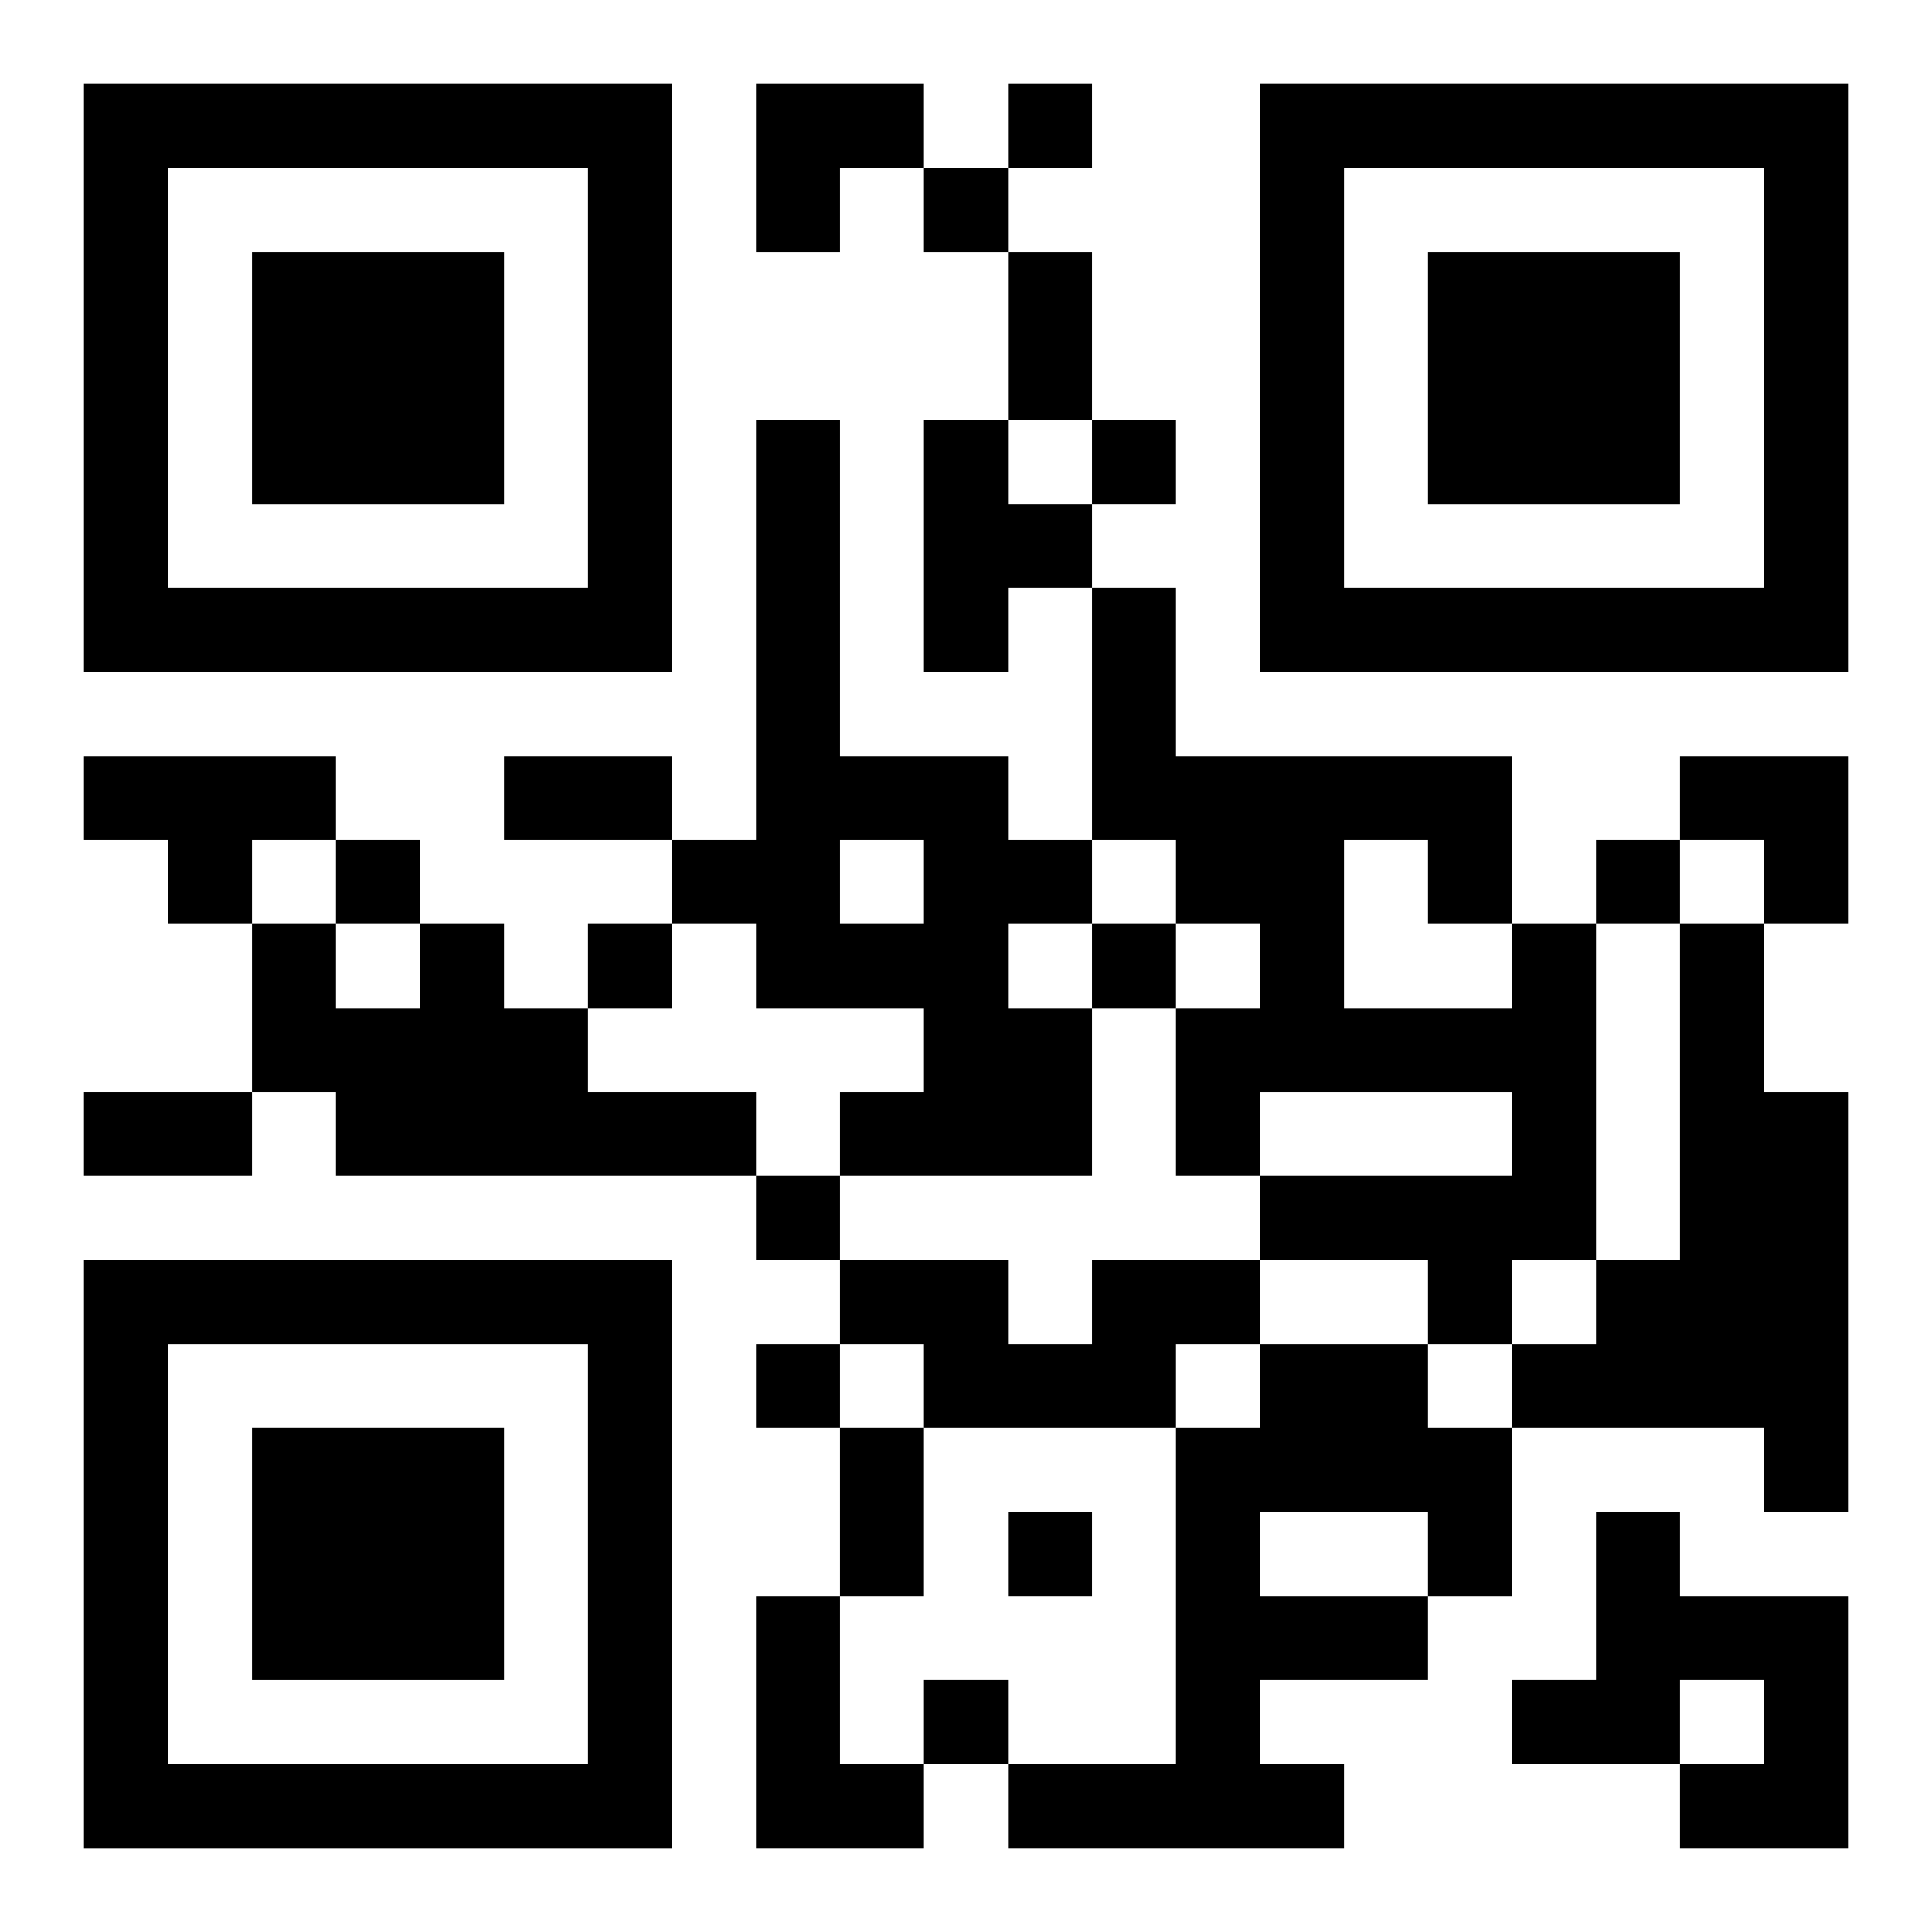 <?xml version="1.0" encoding="UTF-8"?>
<svg width="250" height="250" baseProfile="full" version="1.1" viewBox="-1 -1 23 23" xmlns="http://www.w3.org/2000/svg" xmlns:xlink="http://www.w3.org/1999/xlink"><symbol id="a"><path d="m0 7v7h7v-7h-7zm1 1h5v5h-5v-5zm1 1v3h3v-3h-3z"/></symbol><use y="-7" xlink:href="#a"/><use y="7" xlink:href="#a"/><use x="14" y="-7" xlink:href="#a"/><path d="m8 4h1v4h2v1h1v1h-1v1h1v2h-3v-1h1v-1h-2v-1h-1v-1h1v-5m1 5v1h1v-1h-1m1-5h1v1h1v1h-1v1h-1v-3m-10 4h3v1h-1v1h-1v-1h-1v-1m4 2h1v1h1v1h2v1h-5v-1h-1v-2h1v1h1v-1m13 0h1v4h-1v1h-1v-1h-2v-1h3v-1h-3v1h-1v-2h1v-1h-1v-1h-1v-3h1v2h4v2m-2-1v2h2v-1h-1v-1h-1m4 1h1v2h1v5h-1v-1h-3v-1h1v-1h1v-4m-7 4h2v1h-1v1h-3v-1h-1v-1h2v1h1v-1m2 1h2v1h1v2h-1v1h-2v1h1v1h-4v-1h2v-4h1v-1m0 2v1h2v-1h-2m4 0h1v1h2v3h-2v-1h1v-1h-1v1h-2v-1h1v-2m-10 1h1v2h1v1h-2v-3m3-18v1h1v-1h-1m-1 1v1h1v-1h-1m2 3v1h1v-1h-1m-9 5v1h1v-1h-1m15 0v1h1v-1h-1m-12 1v1h1v-1h-1m6 0v1h1v-1h-1m-4 3v1h1v-1h-1m0 2v1h1v-1h-1m3 2v1h1v-1h-1m-1 2v1h1v-1h-1m1-17h1v2h-1v-2m-6 6h2v1h-2v-1m-5 4h2v1h-2v-1m9 4h1v2h-1v-2m-1-16h2v1h-1v1h-1zm11 8h2v2h-1v-1h-1z"/></svg>
